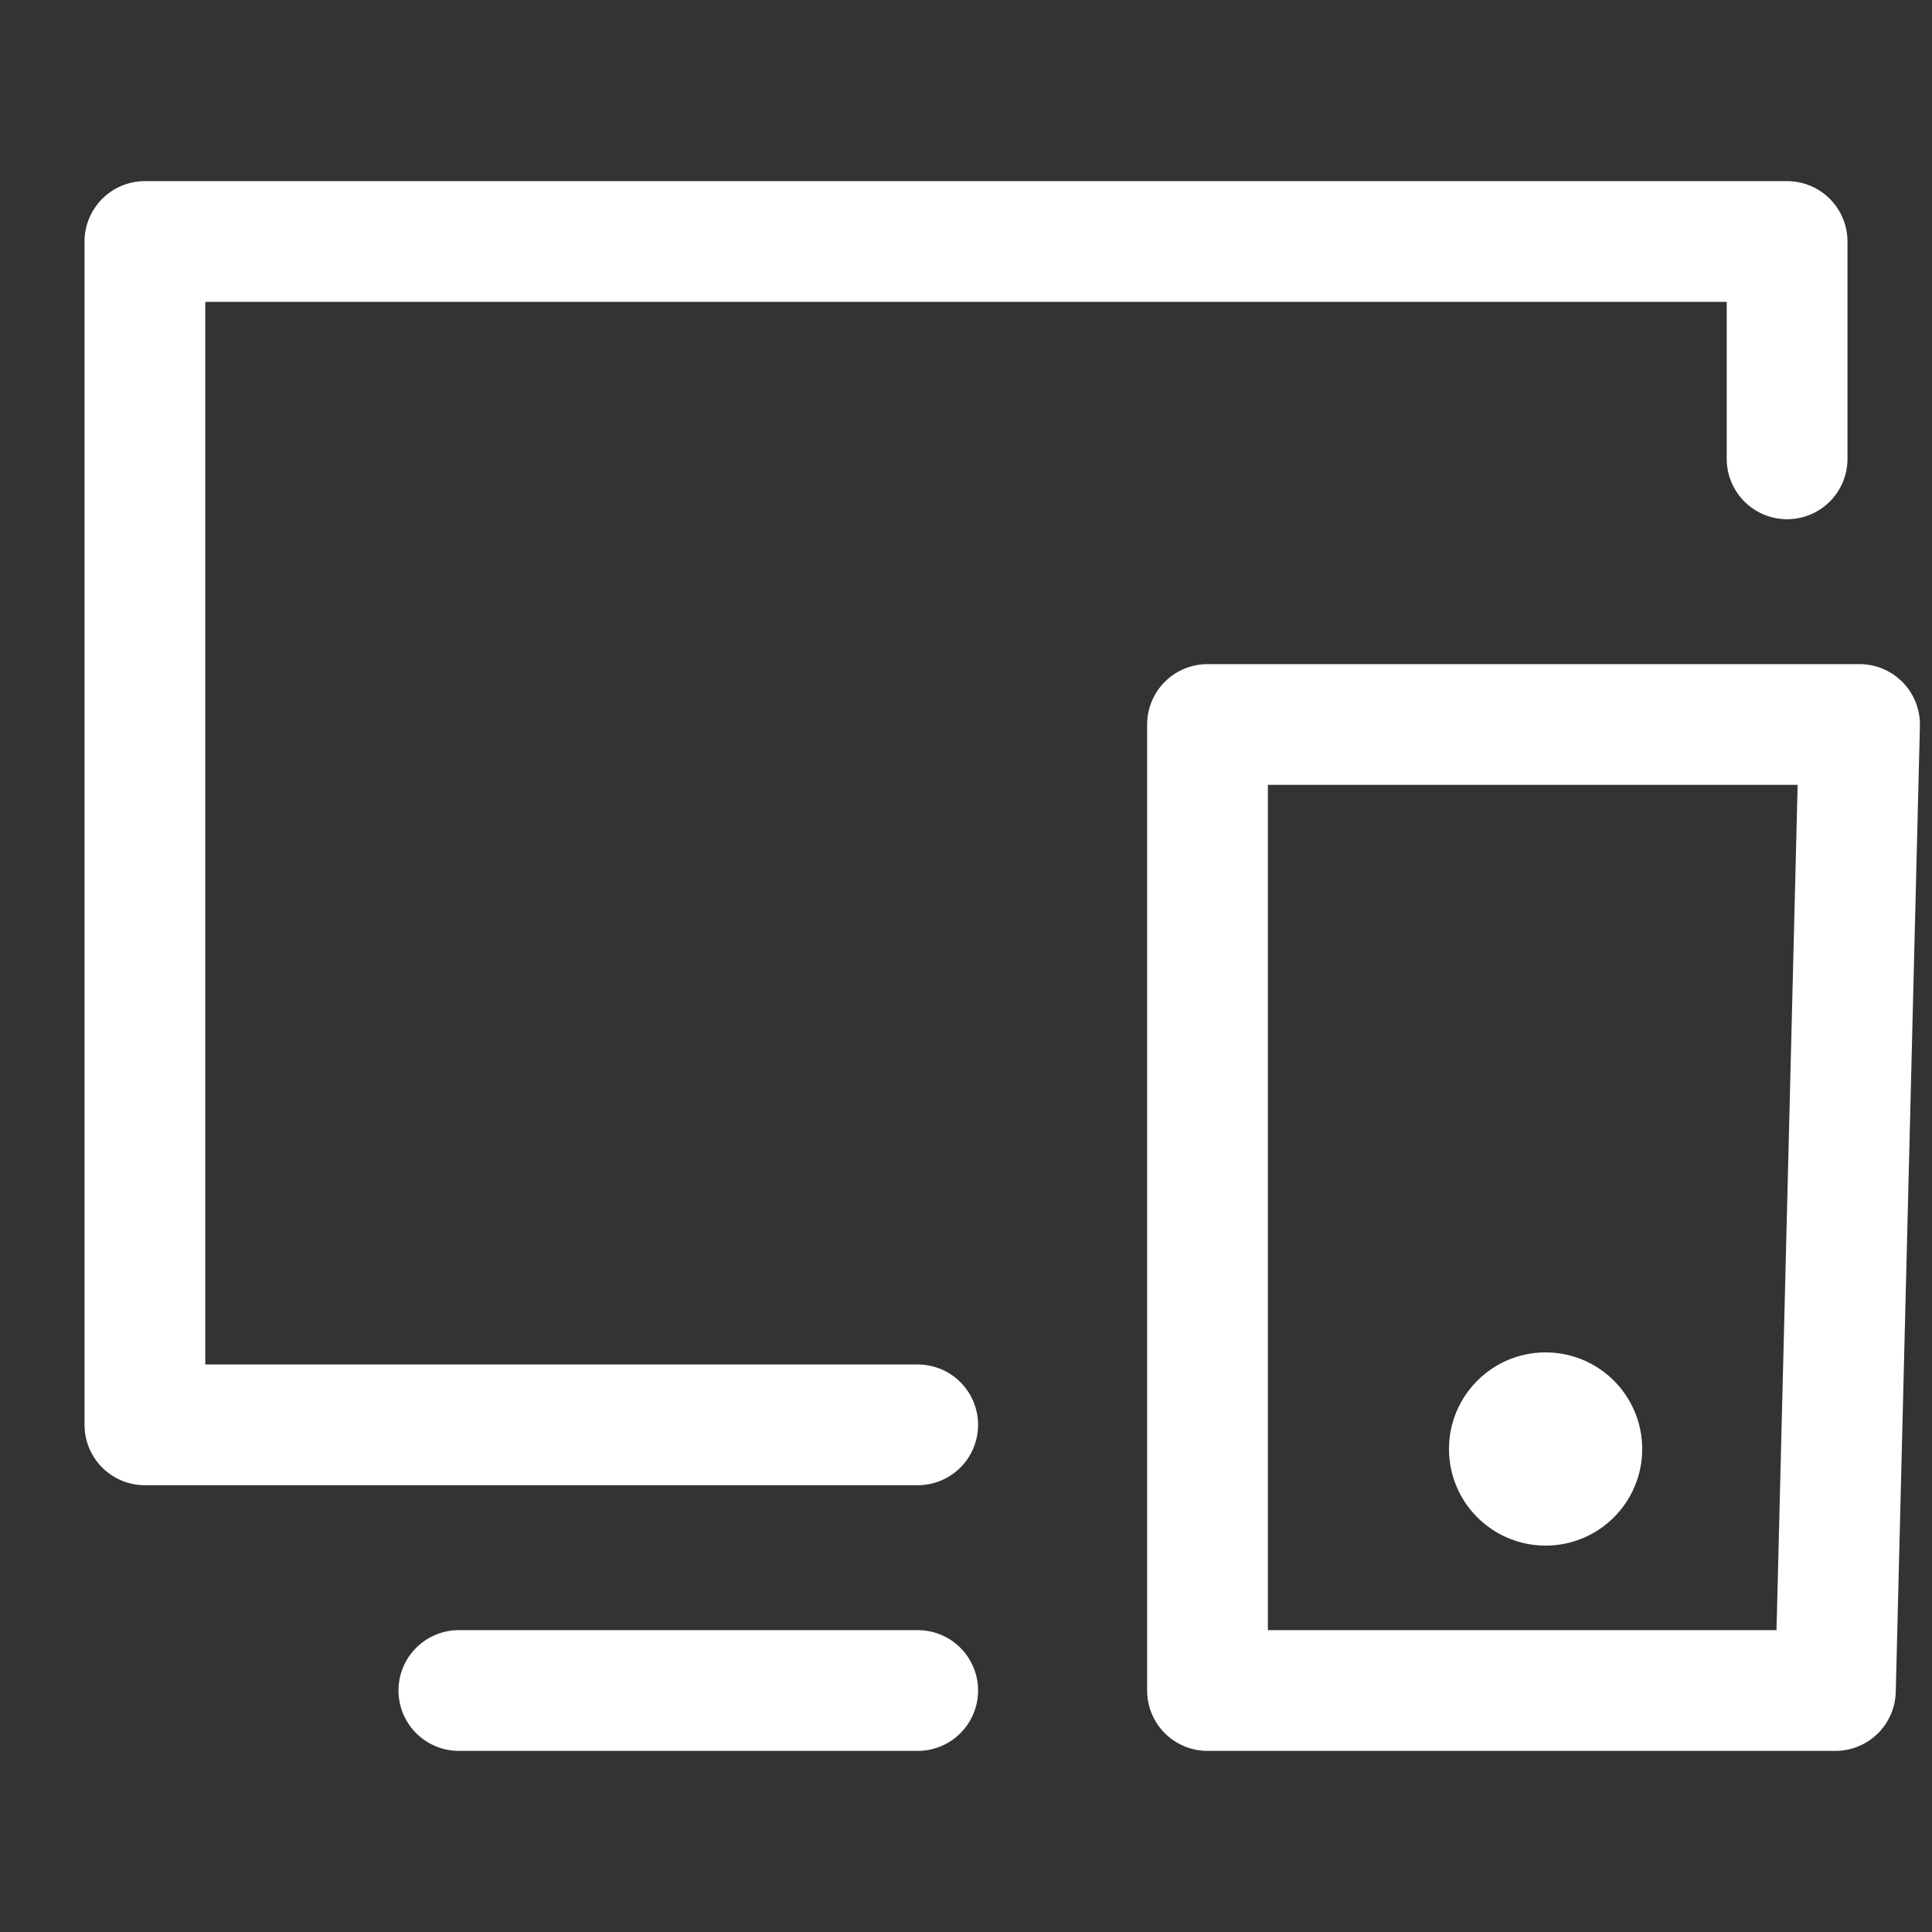 <?xml version="1.0" encoding="UTF-8"?> <svg xmlns="http://www.w3.org/2000/svg" width="40" height="40" viewBox="0 0 40 40" fill="none"><rect x="0" y="0" width="40" height="40" fill="#333333" stroke="none"/><path d="M37 9.5V5H3V29.5H19M9.5 35H19M32 15H38.5L38 35H25V15H32Z" stroke="white" stroke-width="2.5" stroke-linecap="round" stroke-linejoin="round"></path><circle cx="32" cy="30" r="2" fill="white"></circle></svg> 